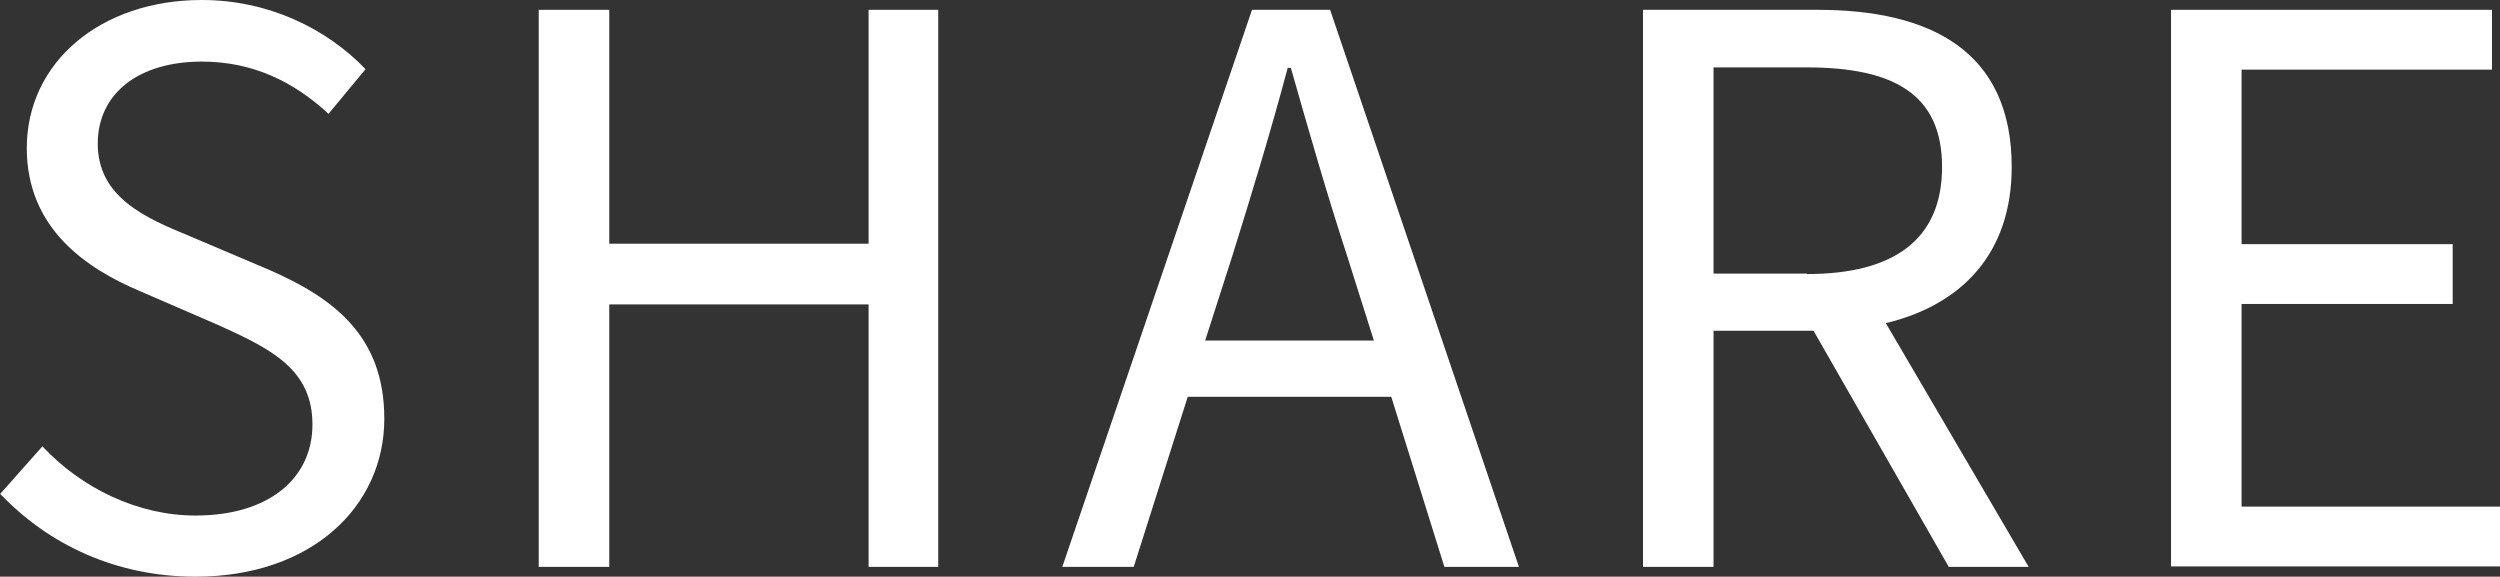 <?xml version="1.0" encoding="UTF-8"?>
<svg id="_レイヤー_2" data-name="レイヤー 2" xmlns="http://www.w3.org/2000/svg" viewBox="0 0 56.01 12.92">
  <rect x="0" y="0" width="56.01" height="12.92" fill="#333333" stroke="none"/>
  <defs>
    <style>
      .cls-1 {
        fill: #fff;
      }
    </style>
  </defs>
  <g id="_レイヤー_1-2" data-name="レイヤー 1">
    <g>
      <path class="cls-1" d="M0,11.07l.95-1.07c.88.94,2.14,1.55,3.43,1.55,1.63,0,2.62-.82,2.62-2.04s-.9-1.68-2.07-2.21l-1.8-.78c-1.16-.49-2.53-1.38-2.53-3.2C.6,1.39,2.26,0,4.52,0c1.48,0,2.79.63,3.67,1.55l-.83,1c-.77-.71-1.68-1.17-2.84-1.17-1.41,0-2.33.71-2.33,1.84,0,1.21,1.09,1.67,2.06,2.07l1.79.76c1.44.63,2.57,1.48,2.57,3.33,0,1.97-1.63,3.54-4.23,3.54-1.77,0-3.28-.71-4.37-1.85Z"/>
      <path class="cls-1" d="M12.07.22h1.58v5.24h5.81V.22h1.56v12.48h-1.56v-5.88h-5.81v5.88h-1.58V.22Z"/>
      <path class="cls-1" d="M28.05.22h1.75l4.23,12.48h-1.67l-1.19-3.81h-4.56l-1.21,3.81h-1.6L28.05.22ZM27.01,7.63h3.77l-.6-1.9c-.46-1.41-.85-2.77-1.26-4.21h-.07c-.39,1.46-.8,2.8-1.24,4.21l-.61,1.9Z"/>
      <path class="cls-1" d="M36.81.22h3.91c2.53,0,4.35.92,4.35,3.52,0,1.94-1.12,3.09-2.82,3.5l3.2,5.46h-1.79l-3.03-5.29h-2.24v5.29h-1.58V.22ZM40.48,6.14c1.96,0,3.03-.78,3.03-2.4s-1.07-2.23-3.03-2.23h-2.09v4.62h2.09Z"/>
      <path class="cls-1" d="M48.64.22h7.19v1.34h-5.61v3.91h4.73v1.34h-4.73v4.54h5.8v1.34h-7.38V.22Z"/>
    </g>
  </g>
</svg>